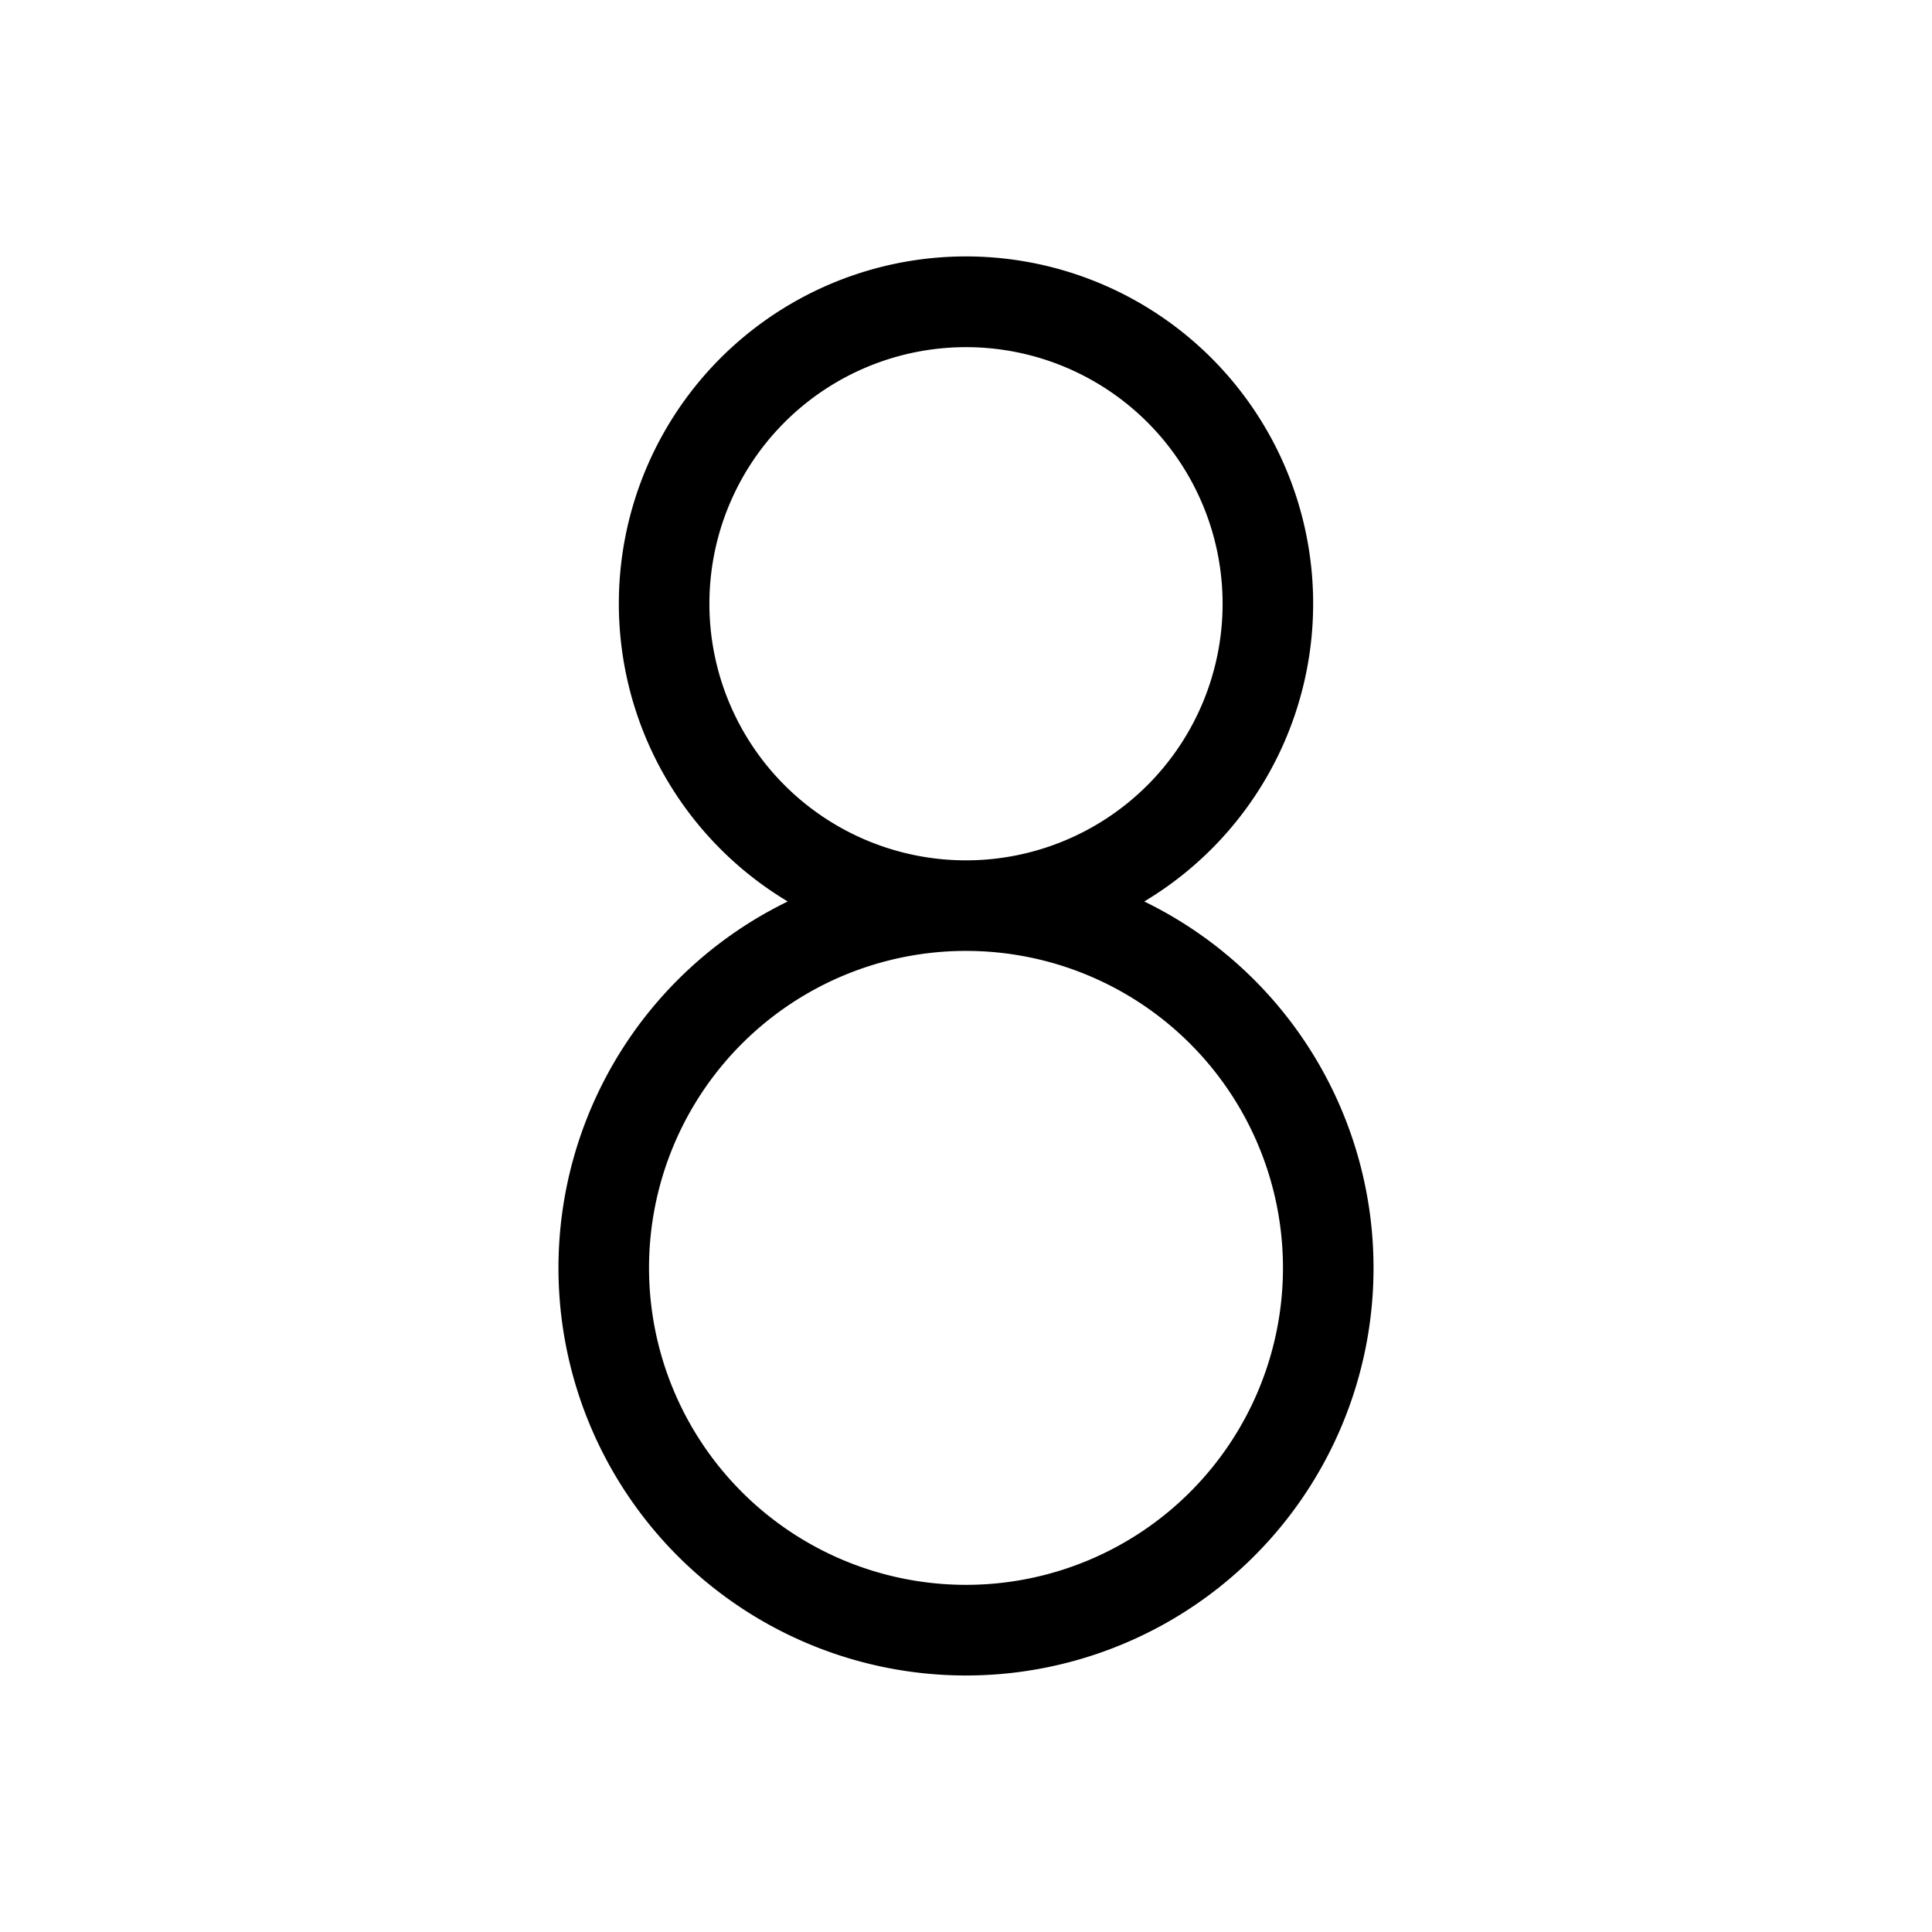 <svg xmlns="http://www.w3.org/2000/svg" viewBox="0 0 256 256" fill="currentColor"><path d="M151.62,119.45a46,46,0,1,0-47.24,0,54,54,0,1,0,47.24,0ZM94,80a34,34,0,1,1,34,34A34,34,0,0,1,94,80Zm34,130a42,42,0,1,1,42-42A42,42,0,0,1,128,210Z"/></svg>